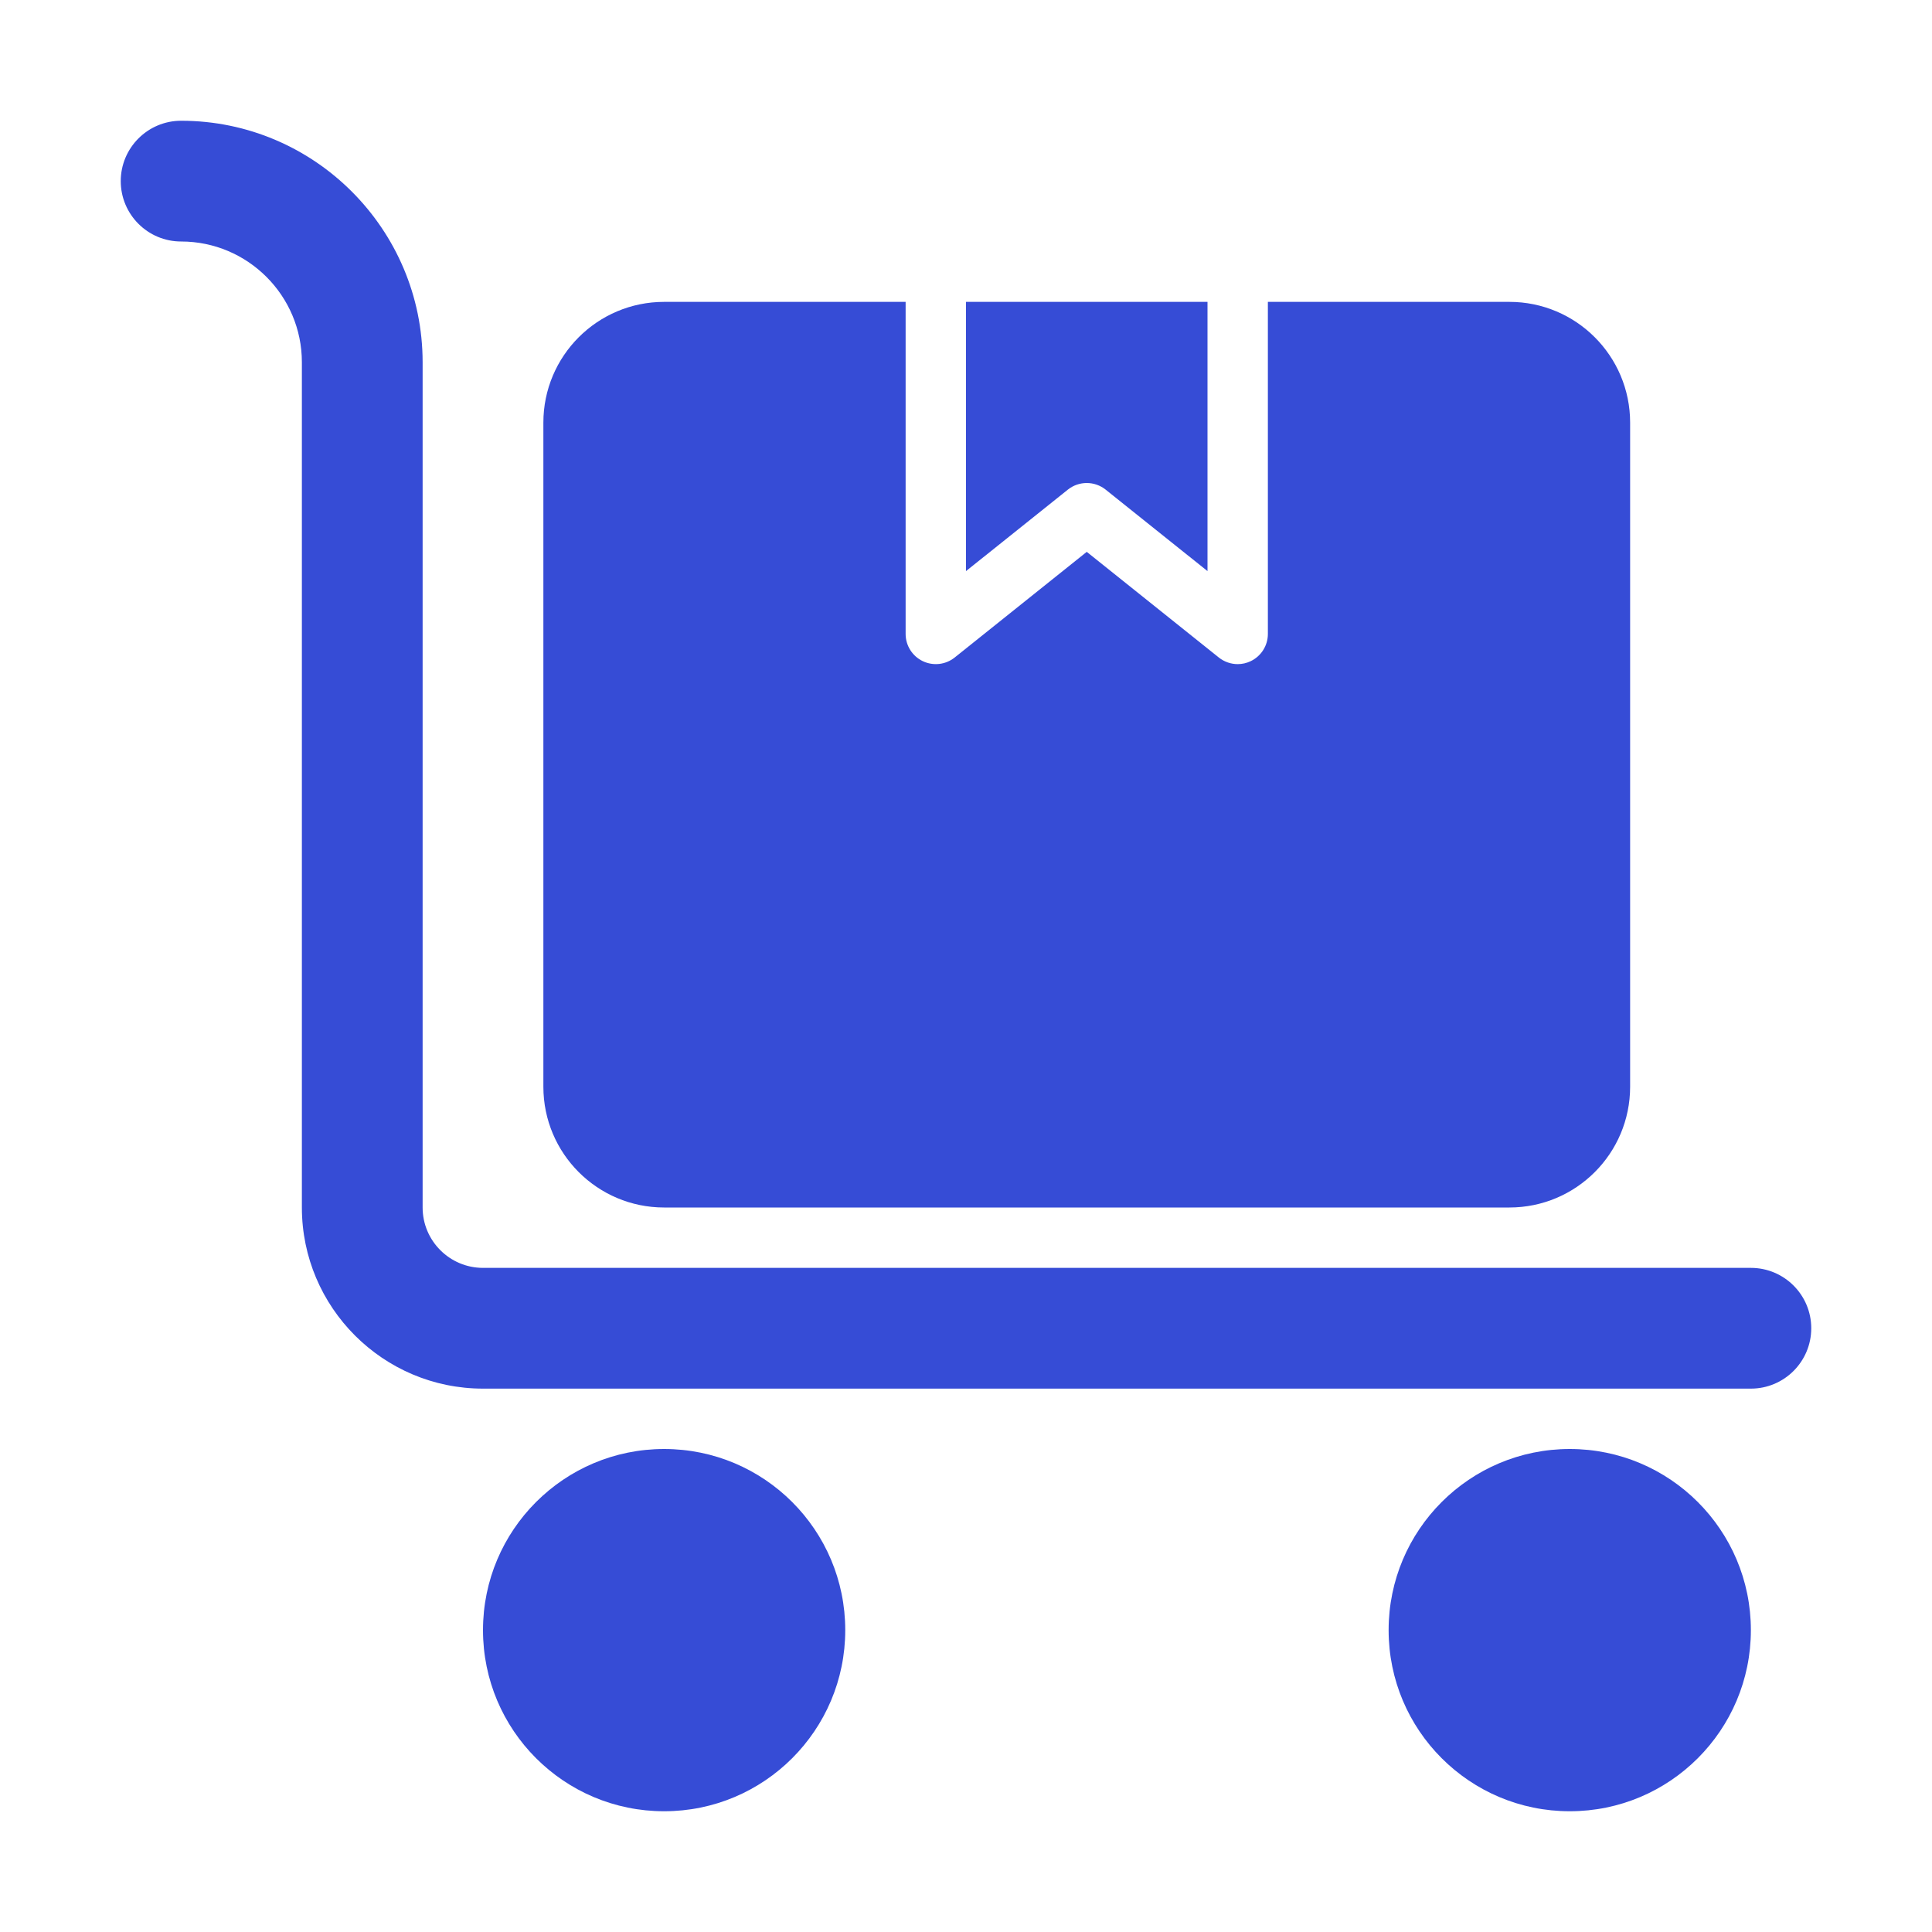 <svg width="60" height="60" viewBox="0 0 60 60" fill="none" xmlns="http://www.w3.org/2000/svg">
<path d="M54.375 43.125H15C11.898 43.125 9.375 40.602 9.375 37.5V11.25C9.375 9.182 7.693 7.5 5.625 7.5C4.59 7.5 3.75 6.66 3.75 5.625C3.75 4.59 4.59 3.75 5.625 3.75C9.76 3.75 13.125 7.115 13.125 11.25V37.5C13.125 38.534 13.966 39.375 15 39.375H54.375C55.41 39.375 56.25 40.215 56.25 41.25C56.25 42.285 55.41 43.125 54.375 43.125Z" fill="#364CD6"/>
<path d="M20.625 56.25C23.732 56.25 26.25 53.732 26.25 50.625C26.25 47.518 23.732 45 20.625 45C17.518 45 15 47.518 15 50.625C15 53.732 17.518 56.25 20.625 56.25Z" fill="#364CD6"/>
<path d="M48.75 56.25C51.857 56.25 54.375 53.732 54.375 50.625C54.375 47.518 51.857 45 48.75 45C45.643 45 43.125 47.518 43.125 50.625C43.125 53.732 45.643 56.25 48.75 56.25Z" fill="#364CD6"/>
<path d="M34.336 15.205L37.5 17.736V9.375H30V17.736L33.164 15.205C33.508 14.932 33.992 14.932 34.336 15.205Z" fill="#364CD6"/>
<path d="M39.375 9.375V19.688C39.375 20.048 39.168 20.376 38.844 20.532C38.714 20.595 38.575 20.625 38.438 20.625C38.229 20.625 38.022 20.555 37.852 20.42L33.75 17.138L29.648 20.42C29.365 20.645 28.982 20.688 28.656 20.532C28.332 20.376 28.125 20.048 28.125 19.688V9.375H20.625C18.554 9.375 16.875 11.054 16.875 13.125V33.75C16.875 35.821 18.554 37.5 20.625 37.5H46.875C48.946 37.5 50.625 35.821 50.625 33.75V13.125C50.625 11.054 48.946 9.375 46.875 9.375H39.375Z" fill="#364CD6"/>
</svg>
